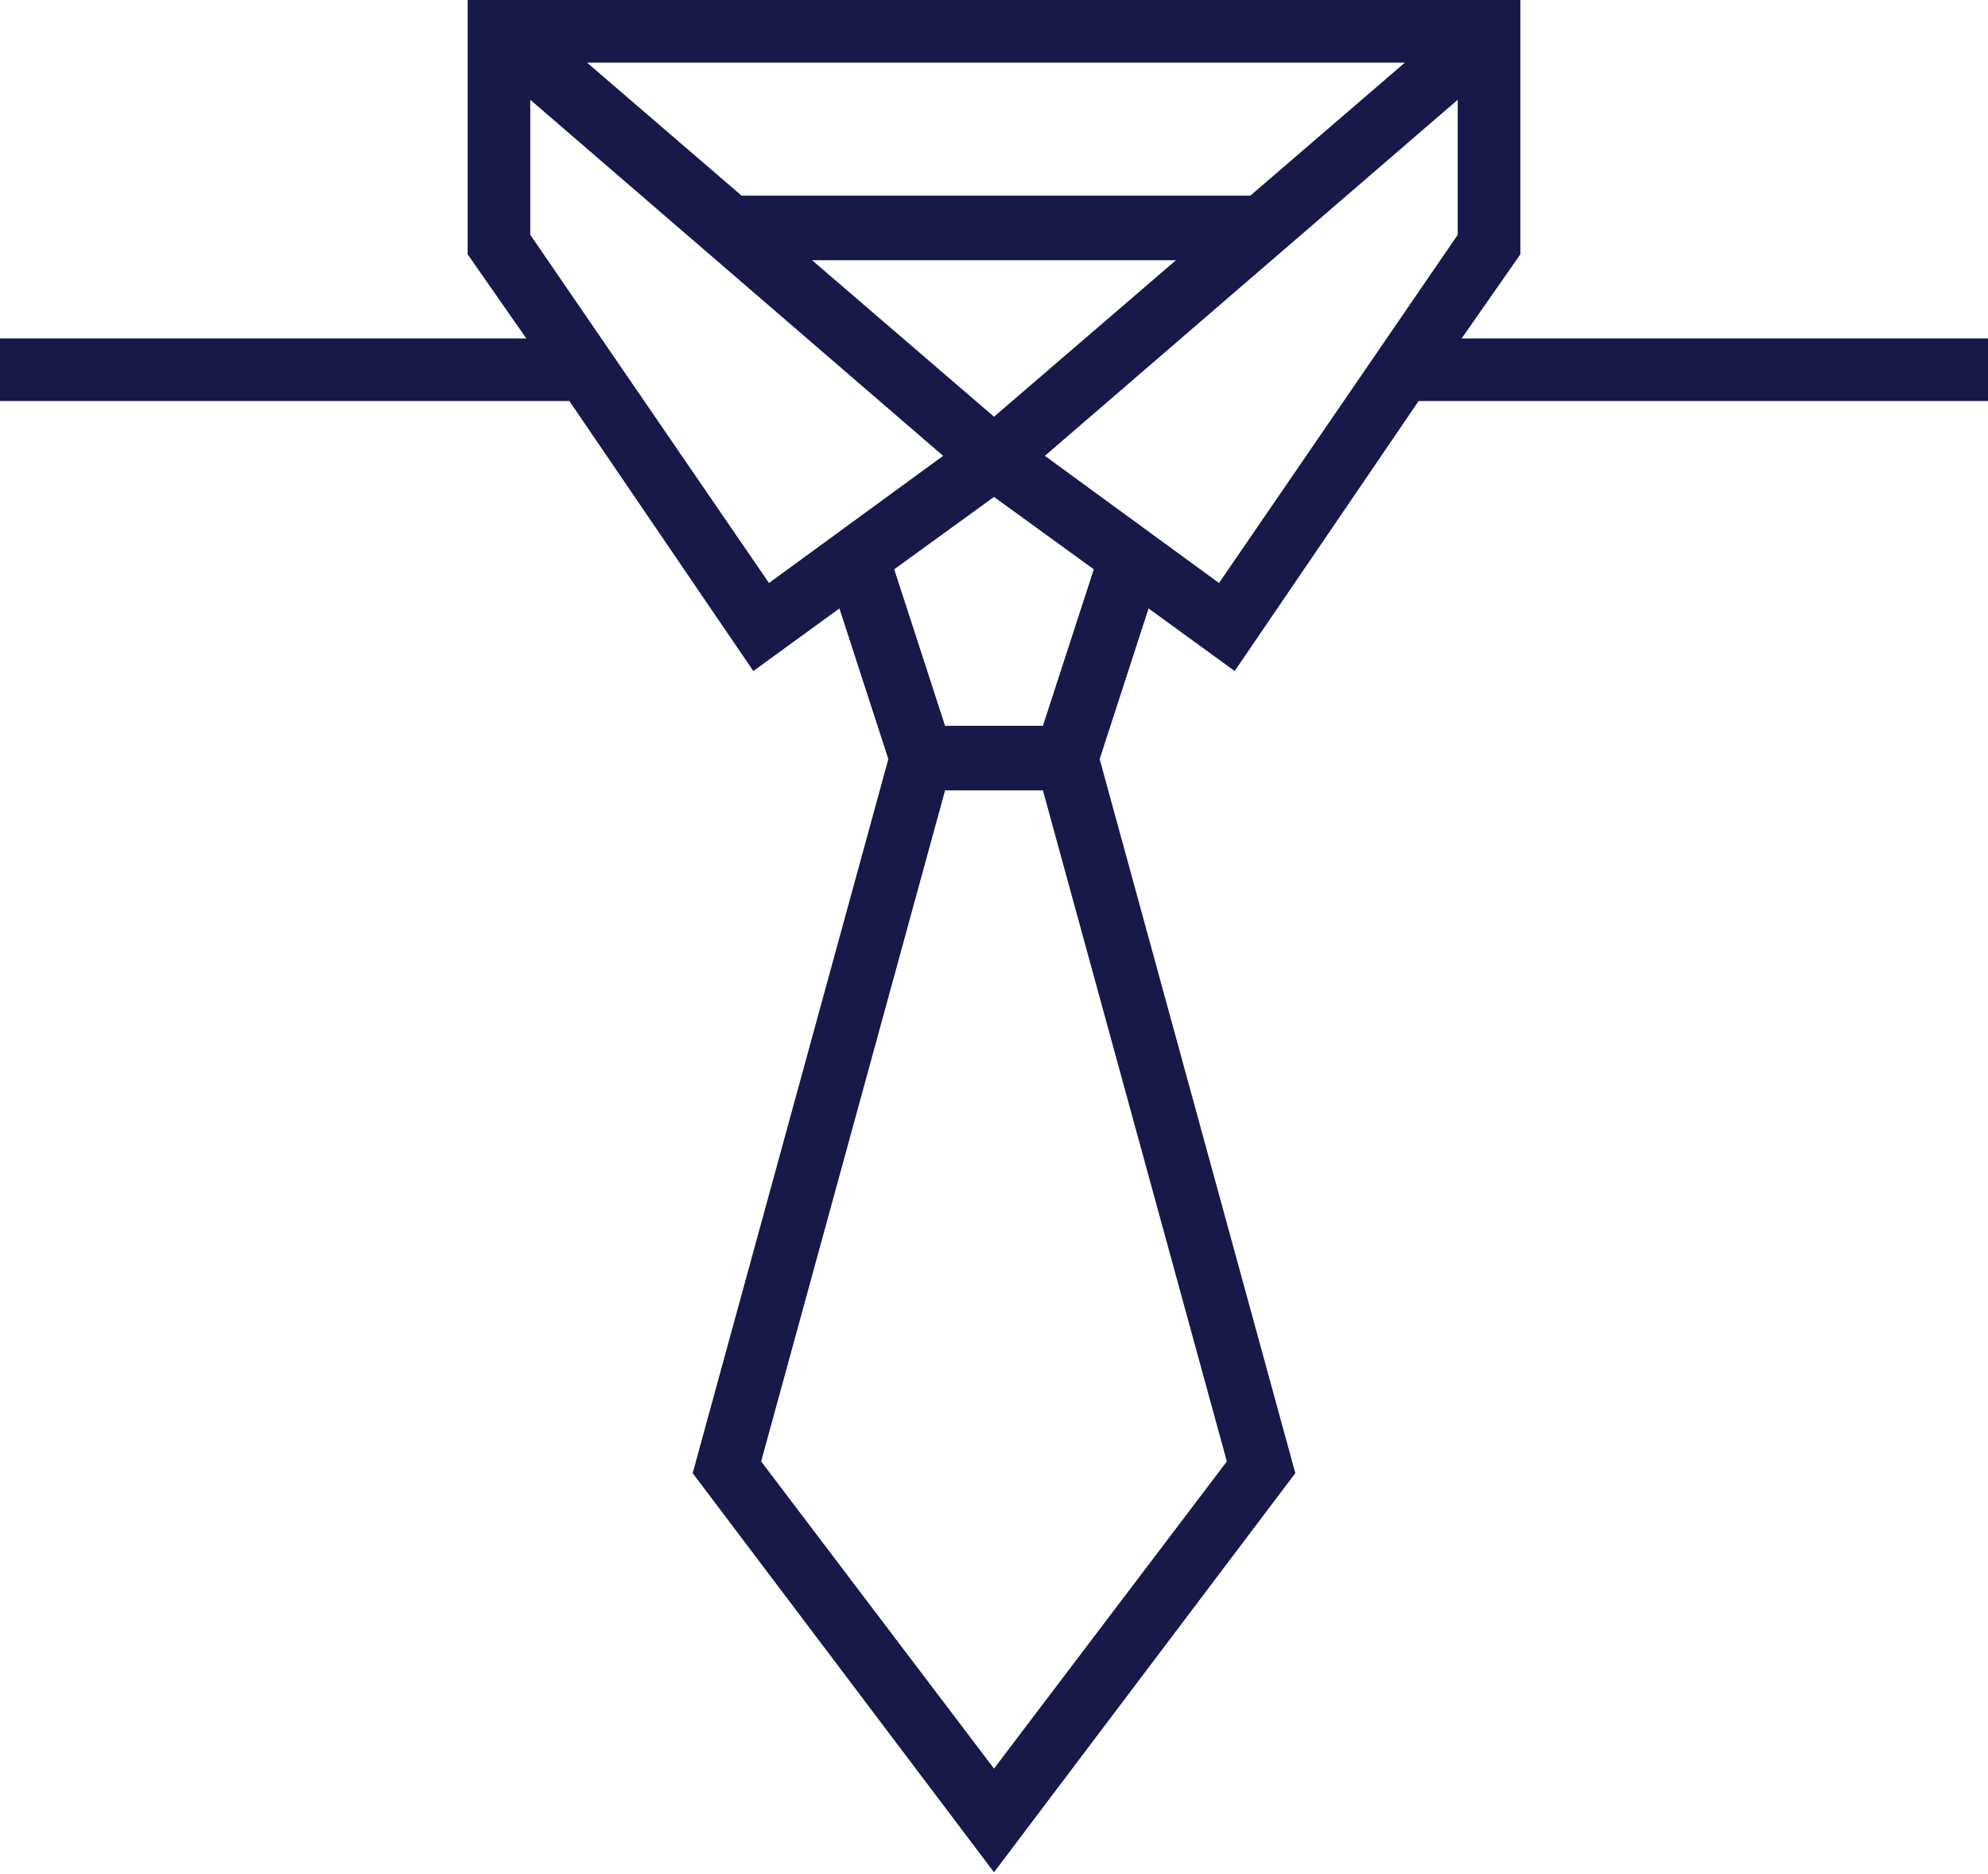 <?xml version="1.0" encoding="UTF-8"?> <!-- Generator: Adobe Illustrator 18.0.0, SVG Export Plug-In . SVG Version: 6.00 Build 0) --> <svg xmlns="http://www.w3.org/2000/svg" xmlns:xlink="http://www.w3.org/1999/xlink" id="Слой_1" x="0px" y="0px" viewBox="0 0 101.6 95.8" xml:space="preserve"> <path fill="#181849" d="M58.7,31.1l4.4,3.2l9.4-13.8h29.1v-3.2H74.7l3-4.3V0H50.8H23.9v13l3,4.3H0v3.2h29.1l9.4,13.8l4.4-3.2 l2.5,7.7l-10,36.5l15.4,20.4l15.4-20.4l-10-36.5L58.7,31.1z M74.5,12L62.3,29.8l-8.9-6.5L74.5,5.1V12z M50.8,21.3l-9.3-8h9.3h9.3 L50.8,21.3z M50.8,3.2h21l-7.9,6.8h-13h-13l-7.9-6.8H50.8z M27.1,12V5.1l21.1,18.2l-8.9,6.5L27.1,12z M50.8,25.4l5.1,3.7l-2.6,8 h-2.5h-2.5l-2.6-8L50.8,25.4z M62.7,74.7L50.8,90.4L38.9,74.7l9.4-34.3h2.5h2.5L62.7,74.7z"></path> </svg> 